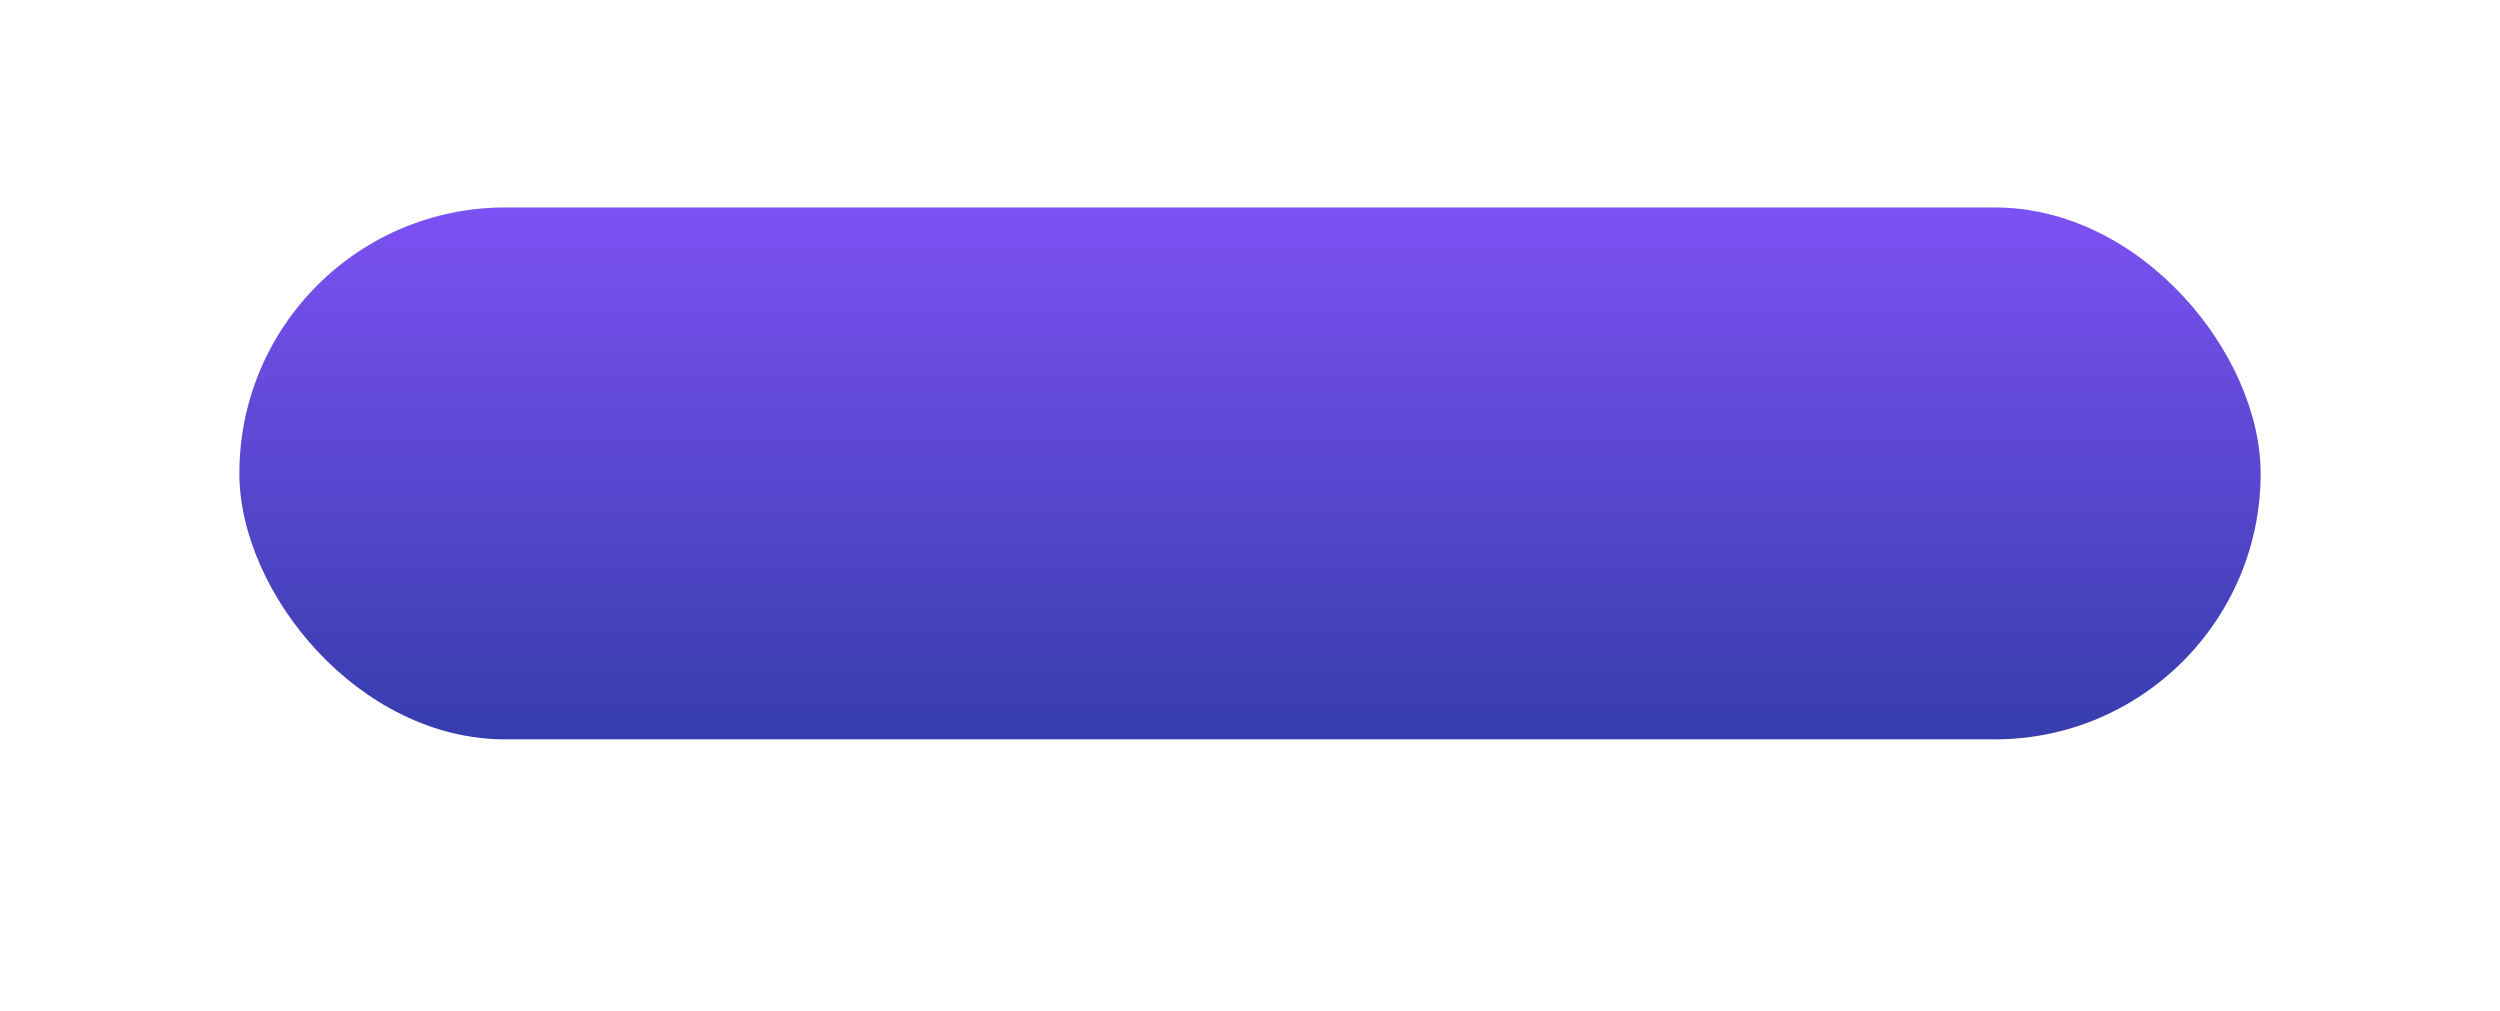 <svg xmlns="http://www.w3.org/2000/svg" xmlns:xlink="http://www.w3.org/1999/xlink" width="235" height="95" viewBox="0 0 235 95"><defs><linearGradient id="linear-gradient" x1="0.5" x2="0.5" y2="1" gradientUnits="objectBoundingBox"><stop offset="0" stop-color="#7d51f3"></stop><stop offset="1" stop-color="#353dac"></stop></linearGradient><filter id="Rectangle_14" x="0" y="0" width="235" height="95" filterUnits="userSpaceOnUse"><feGaussianBlur stdDeviation="7.5"></feGaussianBlur></filter></defs><g transform="matrix(1, 0, 0, 1, 0, 0)" filter="url(#Rectangle_14)"><rect id="Rectangle_14-2" data-name="Rectangle 14" width="190" height="50" rx="25" transform="translate(22.5 19.5)" fill="url(#linear-gradient)"></rect></g></svg>